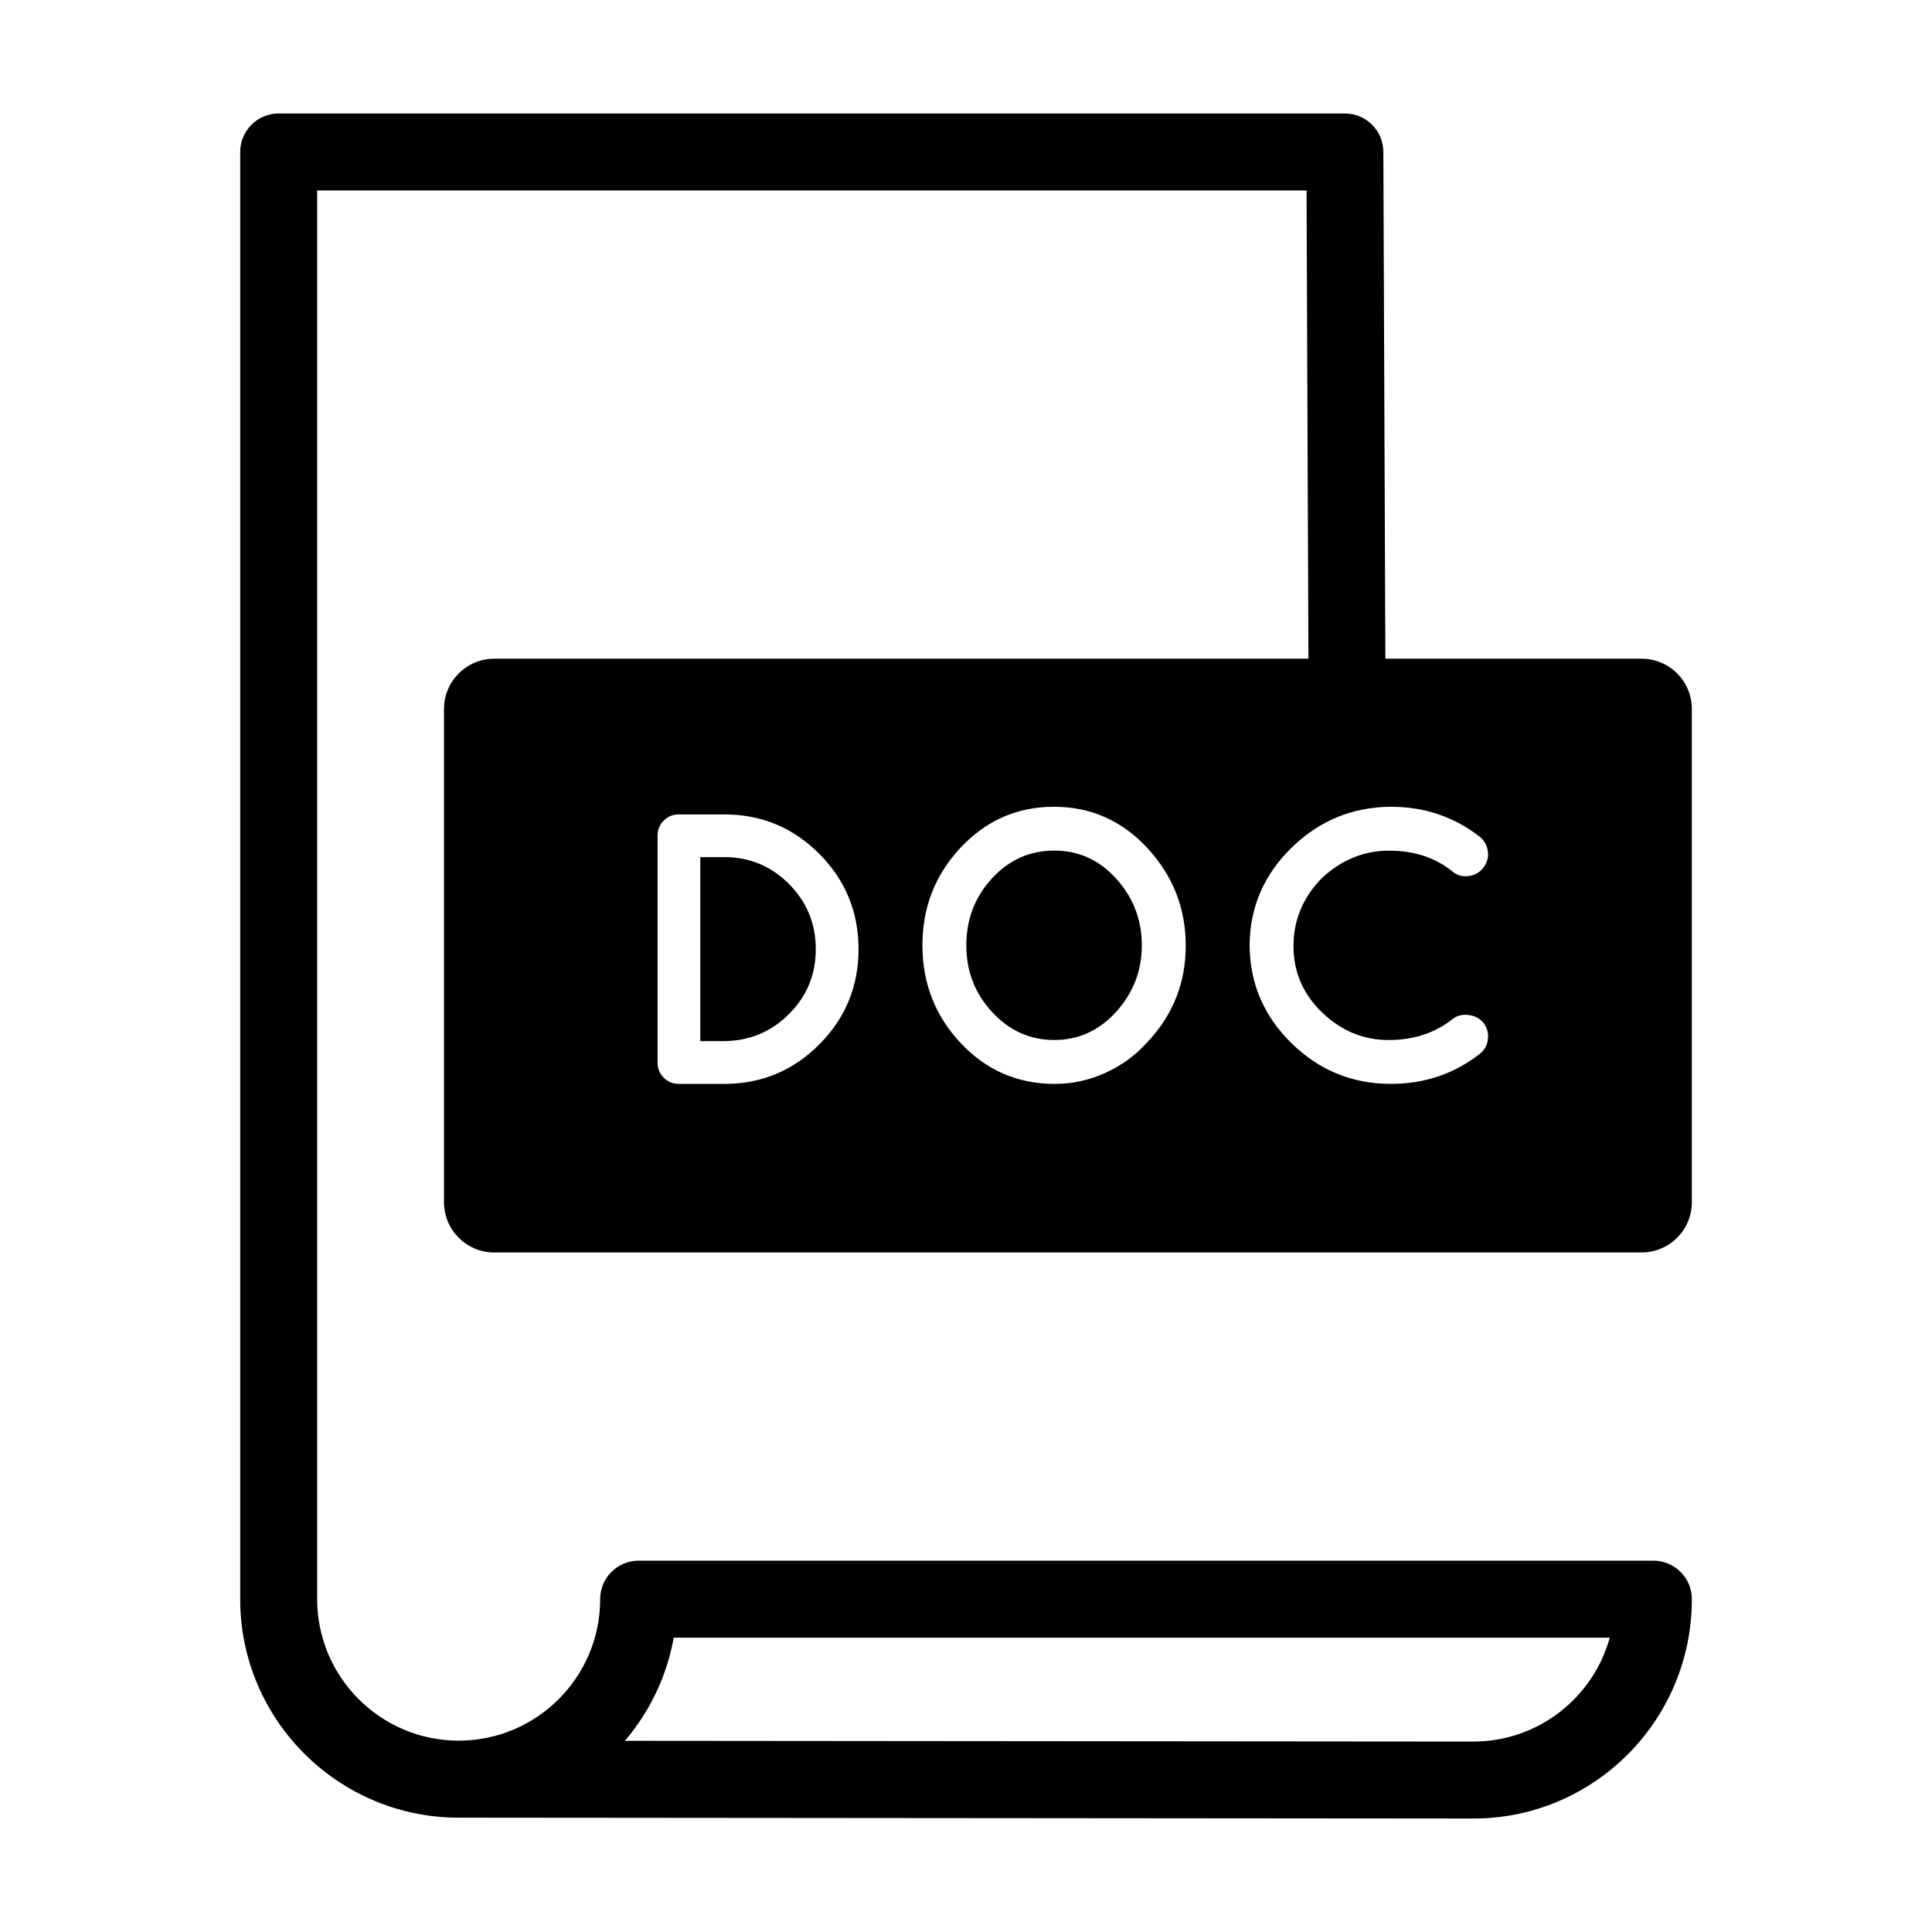 <?xml version="1.0" encoding="UTF-8"?>
<!-- Uploaded to: ICON Repo, www.svgrepo.com, Generator: ICON Repo Mixer Tools -->
<svg fill="#000000" width="800px" height="800px" version="1.1" viewBox="144 144 512 512" xmlns="http://www.w3.org/2000/svg">
 <g>
  <path d="m353.11 412.72c4.723-4.731 7.082-10.457 7.082-17.188 0-6.738-2.359-12.48-7.082-17.246-4.731-4.758-10.457-7.141-17.195-7.141h-6.328v48.762h6.328c6.738-0.07 12.465-2.465 17.195-7.188z"/>
  <path d="m423.39 419.61c6.434 0 11.898-2.496 16.426-7.5 4.519-4.996 6.781-10.859 6.781-17.598 0-6.731-2.246-12.594-6.738-17.598-4.484-4.996-9.984-7.5-16.473-7.5-6.492 0-12.004 2.461-16.523 7.391-4.519 4.93-6.781 10.832-6.781 17.699 0 6.875 2.273 12.77 6.832 17.699 4.559 4.941 10.047 7.406 16.477 7.406z"/>
  <path d="m261.66 331.88v130.71c0 7.356 5.965 13.328 13.328 13.328h304.04c7.356 0 13.328-5.965 13.328-13.328v-130.71c0-7.363-5.965-13.32-13.328-13.32h-67.891l-0.535-134.32c-0.016-5.621-4.578-10.168-10.199-10.168h-282.55c-5.637 0-10.199 4.57-10.199 10.199v383.53c0 31.926 25.969 57.895 57.895 57.902l268.91 0.23c31.934 0 57.902-25.977 57.902-58.141 0-5.637-4.562-10.199-10.199-10.199h-268.91c-5.637 0-10.199 4.57-10.199 10.199 0 20.68-16.82 37.496-37.496 37.496-20.68 0-37.504-16.82-37.504-37.496v-373.32h262.2l0.496 124.09h-215.75c-7.363 0-13.328 5.957-13.328 13.32zm60.883 246.12h248.06c-4.367 15.855-18.93 27.531-36.145 27.531l-224.86-0.199c6.535-7.656 11.105-17.027 12.941-27.332zm163.73-209.34c7.348-7.176 16.121-10.797 26.32-10.859 8.902 0 16.762 2.648 23.559 7.953 1.23 1.023 1.941 2.309 2.144 3.879 0.203 1.57-0.18 2.992-1.172 4.281-0.984 1.297-2.289 2.035-3.922 2.246-1.641 0.203-3.031-0.172-4.18-1.121-4.562-3.742-10.191-5.606-16.887-5.606-6.707 0-12.676 2.445-17.906 7.348-4.957 5.094-7.441 11.082-7.441 17.949 0 6.875 2.535 12.738 7.602 17.598s10.934 7.289 17.598 7.289c6.664 0 12.344-1.871 17.035-5.613 1.152-0.887 2.547-1.223 4.18-1.023 1.633 0.203 2.949 0.914 3.981 2.144 0.949 1.297 1.324 2.734 1.117 4.332-0.203 1.598-0.914 2.871-2.144 3.828-6.793 5.305-14.652 7.953-23.559 7.953-10.199 0-18.98-3.586-26.32-10.762-7.34-7.176-11.047-15.828-11.121-25.961 0.066-10.066 3.769-18.684 11.117-25.855zm-87.672-0.051c6.758-7.203 15.008-10.809 24.738-10.809 9.73 0 17.973 3.656 24.746 10.961 6.758 7.312 10.148 15.926 10.148 25.859 0 9.934-3.441 18.496-10.305 25.707-3.066 3.406-6.738 6.066-11.02 8.012-4.281 1.938-8.738 2.906-13.359 2.906-9.859 0-18.172-3.598-24.938-10.809-6.766-7.203-10.156-15.848-10.156-25.91-0.012-10.078 3.379-18.715 10.145-25.918zm-80.336-3.168c0-1.562 0.547-2.894 1.641-3.981 1.078-1.086 2.41-1.633 3.981-1.633h12.035c9.859 0 18.258 3.484 25.199 10.457 6.938 6.969 10.398 15.387 10.398 25.25 0 9.859-3.461 18.273-10.398 25.25-6.938 6.973-15.336 10.457-25.199 10.457h-12.035c-1.57 0-2.894-0.547-3.981-1.633-1.086-1.086-1.641-2.41-1.641-3.981z"/>
 </g>
</svg>